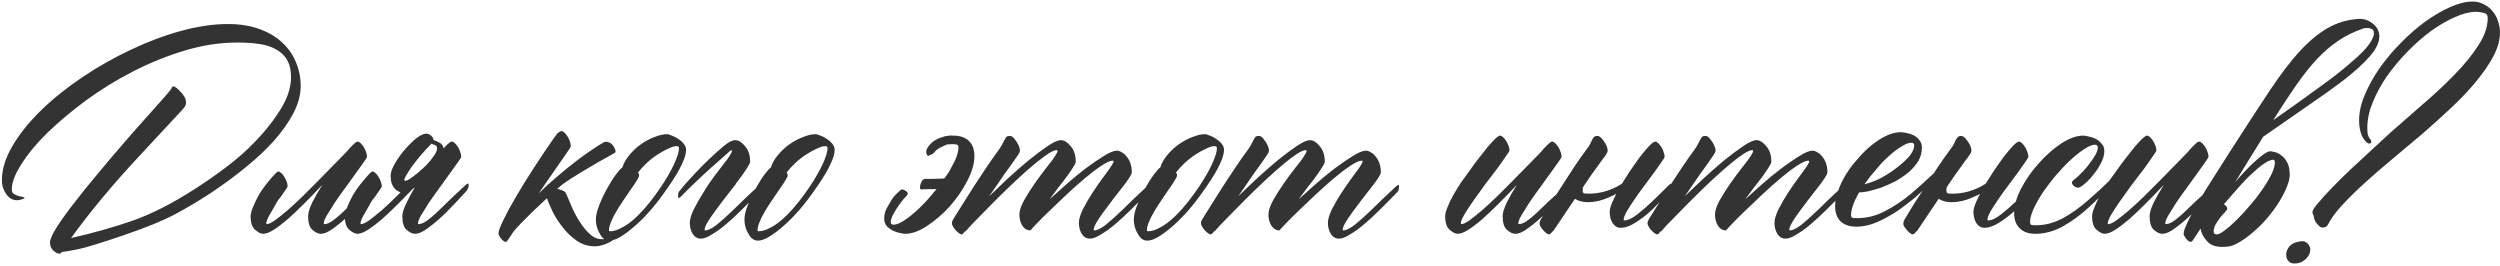 <?xml version="1.0" encoding="UTF-8"?> <svg xmlns="http://www.w3.org/2000/svg" width="772" height="82" viewBox="0 0 772 82" fill="none"><path d="M37.93 72.725C30.898 75.127 26.182 76.562 23.779 77.031C21.377 77.5 19.795 77.764 19.033 77.822C18.857 78.174 18.652 78.35 18.418 78.35C17.832 78.35 17.188 78.027 16.484 77.383C15.781 76.738 15.43 75.918 15.43 74.922C15.43 73.926 16.162 72.285 17.627 70C19.092 67.715 21.025 65.049 23.428 62.002C25.83 58.897 29.404 54.531 34.15 48.906C38.955 43.281 42.559 39.15 44.961 36.514C47.363 33.818 49.297 31.65 50.762 30.01C52.227 28.311 52.959 27.402 52.959 27.285C52.959 27.227 52.988 27.139 53.047 27.021C53.164 26.787 53.34 26.67 53.574 26.67C53.75 26.67 54.043 26.816 54.453 27.109C54.863 27.402 55.273 27.783 55.684 28.252C56.152 28.721 56.562 29.248 56.914 29.834C57.266 30.42 57.441 31.006 57.441 31.592C57.441 32.119 57.324 32.559 57.09 32.91C56.855 33.203 56.65 33.467 56.475 33.701C55.303 34.99 50.703 39.941 42.676 48.555C34.707 57.109 27.793 65.43 21.934 73.516C28.906 71.934 35.322 70.117 41.182 68.066C47.1 65.957 53.545 62.647 60.518 58.135C67.549 53.565 72.969 49.434 76.777 45.742C80.644 41.992 83.779 38.242 86.182 34.492C88.643 30.742 89.873 27.197 89.873 23.857C89.873 21.689 89.463 19.902 88.643 18.496C87.822 17.09 86.68 16.006 85.215 15.244C83.809 14.424 82.08 13.867 80.029 13.574C77.978 13.281 75.723 13.135 73.262 13.135C67.988 13.135 62.598 13.955 57.09 15.596C51.641 17.236 46.338 19.375 41.182 22.012C36.025 24.648 31.162 27.637 26.592 30.977C22.08 34.316 18.096 37.656 14.639 40.996C11.24 44.336 8.574 47.559 6.641 50.664C4.648 53.711 3.652 56.318 3.652 58.486C3.652 59.131 3.828 59.57 4.18 59.805C5 60.332 5.762 60.625 6.465 60.684C6.758 60.684 7.051 60.772 7.344 60.947C7.52 61.065 7.607 61.152 7.607 61.211L7.432 61.299C6.611 61.65 5.879 61.826 5.234 61.826C3.887 61.826 2.773 61.182 1.895 59.893C1.016 58.603 0.576 57.227 0.576 55.762C0.576 52.305 1.689 48.701 3.916 44.951C6.143 41.201 9.102 37.539 12.793 33.965C16.484 30.391 20.732 26.992 25.537 23.77C30.342 20.547 35.322 17.734 40.478 15.332C45.635 12.871 50.791 10.938 55.947 9.531C61.103 8.125 65.908 7.422 70.361 7.422C74.111 7.422 77.393 7.949 80.205 9.004C83.076 10.059 85.42 11.465 87.236 13.223C89.111 14.98 90.518 17.031 91.455 19.375C92.393 21.66 92.861 24.033 92.861 26.494C92.861 29.189 92.129 31.973 90.664 34.844C89.199 37.656 87.207 40.498 84.688 43.369C82.168 46.182 79.238 48.935 75.898 51.631C72.617 54.326 69.131 56.904 65.439 59.365C61.807 61.768 58.086 63.994 54.277 66.045C50.469 68.096 45.02 70.322 37.93 72.725ZM114.834 56.992C114.951 56.875 115.098 56.787 115.273 56.728C115.508 56.611 115.625 56.728 115.625 57.08C115.625 57.666 115.508 58.135 115.273 58.486C115.098 58.779 114.98 58.955 114.922 59.014C112.695 61.475 110.586 63.701 108.594 65.693C106.602 67.627 104.785 69.18 103.145 70.352C101.562 71.582 100.186 72.197 99.014 72.197C98.252 72.197 97.402 71.787 96.465 70.967C95.586 70.205 95.147 68.799 95.147 66.748C95.147 65.752 95.557 64.375 96.377 62.617C97.256 60.859 98.311 59.014 99.541 57.08C97.607 59.131 95.732 61.065 93.916 62.881C92.1 64.697 90.4 66.309 88.818 67.715C87.236 69.062 85.801 70.147 84.512 70.967C83.223 71.787 82.139 72.197 81.26 72.197C80.557 72.197 79.736 71.787 78.799 70.967C77.861 70.205 77.393 68.799 77.393 66.748C77.393 66.045 77.627 65.137 78.096 64.023C78.564 62.852 79.15 61.621 79.853 60.332C80.615 58.984 81.728 57.432 83.193 55.674C84.717 53.857 85.625 52.949 85.918 52.949C86.211 52.949 86.533 53.125 86.885 53.477C87.236 53.77 87.559 54.18 87.852 54.707C88.144 55.176 88.379 55.674 88.555 56.201C88.731 56.728 88.818 57.168 88.818 57.52C88.818 57.695 88.438 58.31 87.676 59.365C86.973 60.42 86.416 61.182 86.006 61.65C85.654 62.119 85.303 62.705 84.951 63.408C84.6 64.053 84.043 65.019 83.281 66.309C82.578 67.539 82.227 68.418 82.227 68.945C82.227 69.121 82.285 69.209 82.402 69.209C82.93 69.209 83.75 68.828 84.863 68.066C85.977 67.246 87.266 66.221 88.731 64.99C90.195 63.701 91.748 62.266 93.389 60.684C95.029 59.043 96.67 57.402 98.311 55.762C99.951 54.121 101.504 52.539 102.969 51.016C104.434 49.492 105.723 48.174 106.836 47.06C107.656 46.065 108.389 45.273 109.033 44.688C109.678 44.043 110.146 43.721 110.439 43.721C110.732 43.721 111.055 43.897 111.406 44.248C111.758 44.6 112.08 45.01 112.373 45.478C112.666 45.947 112.9 46.475 113.076 47.06C113.252 47.588 113.34 48.027 113.34 48.379C113.34 48.555 112.988 49.141 112.285 50.137C111.641 51.074 110.82 52.217 109.824 53.565C108.887 54.912 107.832 56.377 106.66 57.959C105.488 59.541 104.404 61.065 103.408 62.529C102.471 63.994 101.65 65.312 100.947 66.484C100.303 67.598 99.981 68.418 99.981 68.945C99.981 69.121 100.039 69.209 100.156 69.209C101.035 69.209 102.09 68.711 103.32 67.715C104.609 66.719 106.133 65.342 107.891 63.584C109.648 61.826 111.963 59.629 114.834 56.992ZM124.941 55.762C125.117 55.938 125.557 55.82 126.26 55.41C127.021 54.941 127.871 54.326 128.809 53.565C129.805 52.744 130.771 51.865 131.709 50.928C132.646 49.932 133.408 48.994 133.994 48.115C134.639 47.236 134.961 46.475 134.961 45.83C135.02 45.185 134.609 44.775 133.73 44.6C133.496 44.482 133.35 44.395 133.291 44.336L132.764 44.863C131.885 45.742 130.947 46.768 129.951 47.94C128.955 49.111 128.047 50.254 127.227 51.367C126.465 52.48 125.85 53.447 125.381 54.268C124.912 55.088 124.766 55.586 124.941 55.762ZM136.982 45.83C137.393 45.361 137.773 44.951 138.125 44.6C138.77 44.014 139.238 43.721 139.531 43.721C139.824 43.721 140.146 43.897 140.498 44.248C140.85 44.6 141.172 45.01 141.465 45.478C141.758 45.947 141.992 46.475 142.168 47.06C142.344 47.588 142.432 48.027 142.432 48.379C142.432 48.555 142.08 49.141 141.377 50.137C140.732 51.074 139.912 52.217 138.916 53.565C137.979 54.912 136.924 56.377 135.752 57.959C134.58 59.541 133.496 61.065 132.5 62.529C131.562 63.994 130.742 65.312 130.039 66.484C129.395 67.598 129.072 68.418 129.072 68.945C129.072 69.121 129.131 69.209 129.248 69.209C130.127 69.209 131.182 68.711 132.412 67.715C133.701 66.719 135.225 65.342 136.982 63.584C138.74 61.826 141.055 59.629 143.926 56.992C144.043 56.875 144.189 56.787 144.365 56.728C144.6 56.611 144.717 56.728 144.717 57.08C144.717 57.666 144.6 58.135 144.365 58.486C144.189 58.779 144.072 58.955 144.014 59.014C141.787 61.475 139.678 63.701 137.686 65.693C135.693 67.627 133.877 69.18 132.236 70.352C130.654 71.582 129.277 72.197 128.105 72.197C127.344 72.197 126.494 71.787 125.557 70.967C124.678 70.205 124.238 68.799 124.238 66.748C124.238 65.752 124.678 64.375 125.557 62.617C126.26 61.094 127.109 59.512 128.105 57.871C127.871 58.047 127.637 58.223 127.402 58.398C125.879 59.98 124.414 61.475 123.008 62.881C121.191 64.697 119.492 66.309 117.91 67.715C116.328 69.062 114.893 70.147 113.604 70.967C112.314 71.787 111.23 72.197 110.352 72.197C109.648 72.197 108.828 71.787 107.891 70.967C106.953 70.205 106.484 68.799 106.484 66.748C106.484 66.045 106.719 65.137 107.188 64.023C107.656 62.852 108.242 61.621 108.945 60.332C109.707 58.984 110.82 57.432 112.285 55.674C113.809 53.857 114.717 52.949 115.01 52.949C115.303 52.949 115.625 53.125 115.977 53.477C116.328 53.77 116.65 54.18 116.943 54.707C117.236 55.176 117.471 55.674 117.646 56.201C117.822 56.728 117.91 57.168 117.91 57.52C117.91 57.695 117.529 58.31 116.768 59.365C116.064 60.42 115.508 61.182 115.098 61.65C114.746 62.119 114.395 62.705 114.043 63.408C113.691 64.053 113.135 65.019 112.373 66.309C111.67 67.539 111.318 68.418 111.318 68.945C111.318 69.121 111.377 69.209 111.494 69.209C112.021 69.209 112.842 68.828 113.955 68.066C115.068 67.246 116.357 66.221 117.822 64.99C119.287 63.701 120.84 62.236 122.48 60.596C122.891 60.185 123.301 59.775 123.711 59.365H123.623C122.979 59.131 122.422 58.779 121.953 58.31C121.484 57.783 121.133 57.168 120.898 56.465C120.723 55.762 120.635 55.088 120.635 54.443C120.576 53.682 120.869 52.627 121.514 51.279C122.217 49.932 123.096 48.584 124.15 47.236C125.205 45.889 126.318 44.688 127.49 43.633C128.662 42.52 129.746 41.787 130.742 41.435C131.445 41.201 132.061 41.23 132.588 41.523C133.174 41.816 133.584 42.256 133.818 42.842V43.193C134.17 43.31 134.521 43.457 134.873 43.633C135.283 43.809 135.635 43.984 135.928 44.16C136.572 44.629 136.924 45.185 136.982 45.83ZM176.27 45.127C176.27 45.244 176.123 45.537 175.83 46.006C175.537 46.475 175.156 47.031 174.688 47.676L166.338 59.717C168.271 57.842 170.205 56.084 172.139 54.443C174.131 52.744 176.006 51.221 177.764 49.873C179.58 48.467 181.25 47.266 182.773 46.27C184.297 45.215 185.557 44.424 186.553 43.897C186.904 43.721 187.314 43.721 187.783 43.897C188.252 44.014 188.662 44.248 189.014 44.6C189.365 44.951 189.629 45.361 189.805 45.83C190.039 46.24 190.127 46.621 190.068 46.973C190.01 47.09 189.863 47.207 189.629 47.324C189.453 47.441 188.574 47.94 186.992 48.818C185.469 49.639 183.74 50.635 181.807 51.807C179.873 52.92 177.998 54.062 176.182 55.234C174.365 56.406 173.105 57.344 172.402 58.047C172.285 58.164 172.168 58.252 172.051 58.31C172.637 58.428 173.193 58.603 173.721 58.838C174.248 59.014 174.629 59.365 174.863 59.893C175.391 61.065 175.977 62.441 176.621 64.023C177.324 65.606 178.145 67.129 179.082 68.594C180.02 70.059 181.045 71.289 182.158 72.285C183.271 73.34 184.531 73.867 185.938 73.867C186.406 73.867 187.021 73.721 187.783 73.428C188.545 73.193 189.014 73.076 189.189 73.076C189.541 73.076 189.717 73.223 189.717 73.516C189.717 73.691 189.541 73.926 189.189 74.219C188.838 74.512 188.369 74.775 187.783 75.01C187.256 75.303 186.641 75.537 185.938 75.713C185.234 75.947 184.502 76.064 183.74 76.064C181.689 76.064 179.844 75.508 178.203 74.394C176.562 73.281 175.127 71.934 173.896 70.352C172.666 68.828 171.611 67.217 170.732 65.518C169.912 63.818 169.297 62.383 168.887 61.211C168.887 61.27 168.857 61.299 168.799 61.299C168.682 61.416 168.213 61.855 167.393 62.617C166.572 63.379 165.605 64.287 164.492 65.342C163.438 66.397 162.354 67.481 161.24 68.594C160.127 69.707 159.219 70.703 158.516 71.582C157.988 72.344 157.607 72.93 157.373 73.34C157.08 73.75 156.875 74.043 156.758 74.219C156.641 74.394 156.553 74.512 156.494 74.57C156.436 74.629 156.348 74.658 156.23 74.658C155.938 74.717 155.615 74.57 155.264 74.219C154.854 73.926 154.443 73.369 154.033 72.549C153.857 72.139 153.945 71.465 154.297 70.527C154.941 68.887 155.938 66.836 157.285 64.375C158.633 61.914 160.215 59.219 162.031 56.289C163.848 53.359 165.898 50.195 168.184 46.797C170.527 43.34 171.846 41.465 172.139 41.172C172.725 40.703 173.135 40.469 173.369 40.469C173.662 40.469 173.984 40.645 174.336 40.996C174.688 41.348 175.01 41.758 175.303 42.227C175.596 42.695 175.83 43.193 176.006 43.721C176.182 44.248 176.27 44.717 176.27 45.127ZM206.328 57.783C204.395 60.596 202.637 62.91 201.055 64.727C199.473 66.543 197.891 68.154 196.309 69.561C194.727 70.967 193.232 72.109 191.826 72.988C190.42 73.867 189.189 74.307 188.135 74.307C186.963 74.307 185.996 73.603 185.234 72.197C184.414 70.85 184.004 69.385 184.004 67.803C184.004 66.572 184.355 65.078 185.059 63.32C185.762 61.504 186.582 59.775 187.52 58.135C188.457 56.435 189.365 55 190.244 53.828C191.182 52.598 191.826 51.895 192.178 51.719C192.588 50.371 193.32 49.082 194.375 47.852C195.43 46.562 196.631 45.449 197.979 44.512C199.326 43.574 200.703 42.842 202.109 42.315C203.574 41.728 204.834 41.435 205.889 41.435C206.299 41.435 206.826 41.582 207.471 41.875C208.174 42.109 208.848 42.461 209.492 42.93C210.137 43.34 210.693 43.838 211.162 44.424C211.631 45.01 211.865 45.625 211.865 46.27C211.865 47.441 211.426 48.935 210.547 50.752C209.727 52.568 208.32 54.912 206.328 57.783ZM204.307 57.432C205.889 55.029 207.178 52.773 208.174 50.664C209.17 48.496 209.668 46.855 209.668 45.742C209.668 45.332 209.434 45.127 208.965 45.127C208.262 45.127 207.383 45.391 206.328 45.918C205.273 46.387 204.16 47.002 202.988 47.764C201.816 48.525 200.703 49.404 199.648 50.4C198.594 51.397 197.715 52.363 197.012 53.301C197.246 53.535 197.363 53.828 197.363 54.18C197.363 54.531 196.895 55.41 195.957 56.816L194.551 58.838C193.848 59.834 193.115 60.918 192.354 62.09C191.592 63.203 190.889 64.316 190.244 65.43C189.6 66.484 189.072 67.539 188.662 68.594C188.252 69.59 188.047 70.439 188.047 71.143C188.047 71.318 188.164 71.406 188.398 71.406C189.453 71.406 190.566 71.084 191.738 70.439C192.969 69.853 194.199 69.033 195.43 67.978C196.66 66.924 197.861 65.723 199.033 64.375C200.264 62.969 201.406 61.533 202.461 60.068L204.307 57.432ZM227.07 43.281C228.066 43.281 229.062 43.897 230.059 45.127C231.113 46.299 231.641 47.91 231.641 49.961C231.641 50.254 231.377 50.81 230.85 51.631C230.381 52.393 229.766 53.301 229.004 54.355C228.418 55.117 227.803 55.938 227.158 56.816H227.246C226.953 57.227 226.631 57.637 226.279 58.047C225.4 59.16 224.463 60.361 223.467 61.65C222.471 62.94 221.533 64.199 220.654 65.43C219.775 66.602 219.043 67.686 218.457 68.682C217.871 69.678 217.578 70.439 217.578 70.967C217.578 71.084 217.637 71.143 217.754 71.143C218.633 71.143 219.834 70.557 221.357 69.385C222.881 68.154 224.668 66.543 226.719 64.551C228.77 62.5 231.26 60.127 234.189 57.432C234.307 57.315 234.453 57.227 234.629 57.168C234.863 57.051 234.98 57.168 234.98 57.52C234.98 58.105 234.893 58.574 234.717 58.926C234.541 59.219 234.395 59.395 234.277 59.453C233.398 60.332 232.754 61.006 232.344 61.475C231.934 61.885 230.879 62.94 229.18 64.639C227.539 66.279 225.928 67.773 224.346 69.121C222.764 70.469 221.27 71.553 219.863 72.373C218.516 73.252 217.373 73.691 216.436 73.691C215.381 73.691 214.531 73.193 213.887 72.197C213.301 71.201 213.008 70.088 213.008 68.857C213.008 67.744 213.418 66.338 214.238 64.639C215.117 62.94 215.996 61.387 216.875 59.98C217.754 58.516 218.457 57.402 218.984 56.641C220.215 54.883 221.387 53.301 222.5 51.895C223.613 50.488 224.316 49.58 224.609 49.17C225.02 48.584 225.342 48.086 225.576 47.676C225.869 47.207 226.016 46.855 226.016 46.621C226.016 46.445 225.928 46.357 225.752 46.357C225.518 46.533 223.555 48.262 219.863 51.543C216.23 54.824 213.008 57.9 210.195 60.772C210.078 60.889 209.902 61.006 209.668 61.123C209.492 61.182 209.404 61.035 209.404 60.684C209.346 60.098 209.404 59.658 209.58 59.365C209.756 59.014 209.902 58.809 210.02 58.75C210.84 57.812 211.426 57.109 211.777 56.641C212.188 56.172 213.184 55.088 214.766 53.389C216.406 51.631 217.988 50.049 219.512 48.643C220.684 47.529 222.002 46.357 223.467 45.127C224.932 43.897 226.133 43.281 227.07 43.281ZM252.207 57.783C250.273 60.596 248.516 62.91 246.934 64.727C245.352 66.543 243.77 68.154 242.188 69.561C240.605 70.967 239.111 72.109 237.705 72.988C236.299 73.867 235.068 74.307 234.014 74.307C232.842 74.307 231.875 73.603 231.113 72.197C230.293 70.85 229.883 69.385 229.883 67.803C229.883 66.572 230.234 65.078 230.938 63.32C231.641 61.504 232.461 59.775 233.398 58.135C234.336 56.435 235.244 55 236.123 53.828C237.061 52.598 237.705 51.895 238.057 51.719C238.467 50.371 239.199 49.082 240.254 47.852C241.309 46.562 242.51 45.449 243.857 44.512C245.205 43.574 246.582 42.842 247.988 42.315C249.453 41.728 250.713 41.435 251.768 41.435C252.178 41.435 252.705 41.582 253.35 41.875C254.053 42.109 254.727 42.461 255.371 42.93C256.016 43.34 256.572 43.838 257.041 44.424C257.51 45.01 257.744 45.625 257.744 46.27C257.744 47.441 257.305 48.935 256.426 50.752C255.605 52.568 254.199 54.912 252.207 57.783ZM250.186 57.432C251.768 55.029 253.057 52.773 254.053 50.664C255.049 48.496 255.547 46.855 255.547 45.742C255.547 45.332 255.312 45.127 254.844 45.127C254.141 45.127 253.262 45.391 252.207 45.918C251.152 46.387 250.039 47.002 248.867 47.764C247.695 48.525 246.582 49.404 245.527 50.4C244.473 51.397 243.594 52.363 242.891 53.301C243.125 53.535 243.242 53.828 243.242 54.18C243.242 54.531 242.773 55.41 241.836 56.816L240.43 58.838C239.727 59.834 238.994 60.918 238.232 62.09C237.471 63.203 236.768 64.316 236.123 65.43C235.479 66.484 234.951 67.539 234.541 68.594C234.131 69.59 233.926 70.439 233.926 71.143C233.926 71.318 234.043 71.406 234.277 71.406C235.332 71.406 236.445 71.084 237.617 70.439C238.848 69.853 240.078 69.033 241.309 67.978C242.539 66.924 243.74 65.723 244.912 64.375C246.143 62.969 247.285 61.533 248.34 60.068L250.186 57.432ZM273.301 65.518C273.418 65.225 273.594 64.814 273.828 64.287C274.121 63.76 274.473 63.145 274.883 62.441C275.469 61.387 276.143 60.508 276.904 59.805C277.666 59.043 278.164 58.603 278.398 58.486C278.809 58.486 279.219 58.633 279.629 58.926C280.039 59.16 280.273 59.424 280.332 59.717C280.332 59.893 280.244 60.098 280.068 60.332C279.248 61.152 278.486 62.06 277.783 63.057C277.08 64.053 276.436 65.078 275.85 66.133C275.322 67.188 275.059 67.978 275.059 68.506C275.059 69.092 275.352 69.385 275.938 69.385C276.758 69.385 277.812 68.975 279.102 68.154C280.449 67.275 281.855 66.162 283.32 64.814C284.844 63.408 286.338 61.826 287.803 60.068C288.271 59.482 288.74 58.926 289.209 58.398H286.924C285.986 58.457 285.166 58.486 284.463 58.486C284.17 58.486 284.053 58.164 284.111 57.52C284.229 56.816 284.492 56.172 284.902 55.586C284.961 55.527 285.049 55.469 285.166 55.41C285.342 55.293 285.576 55.234 285.869 55.234C286.396 55.234 287.129 55.234 288.066 55.234C289.004 55.176 289.941 55.147 290.879 55.147C291.172 55.147 291.436 55.117 291.67 55.059L293.076 53.037C293.721 51.865 294.307 50.752 294.834 49.697C295.596 48.057 295.977 46.65 295.977 45.478C295.977 45.127 295.889 44.893 295.713 44.775C295.537 44.6 295.01 44.512 294.131 44.512C293.604 44.512 293.047 44.541 292.461 44.6C291.875 44.834 291.23 45.127 290.527 45.478C289.59 45.947 288.916 46.475 288.506 47.06C288.271 47.353 288.008 47.559 287.715 47.676C287.422 47.734 287.158 47.852 286.924 48.027L286.748 48.115C286.396 48.174 286.162 47.881 286.045 47.236C285.869 46.475 286.309 45.537 287.363 44.424C288.359 43.369 289.707 42.637 291.406 42.227V42.139C291.816 42.08 292.197 42.022 292.549 41.963C293.135 41.846 293.75 41.816 294.395 41.875C296.445 41.875 298.057 42.432 299.229 43.545C300.342 44.658 300.898 46.211 300.898 48.203C300.898 50.488 300.166 53.037 298.701 55.85C297.295 58.603 295.508 61.211 293.34 63.672C291.172 66.074 288.828 68.096 286.309 69.736C283.848 71.377 281.592 72.197 279.541 72.197C279.189 72.197 278.633 72.109 277.871 71.934C277.168 71.816 276.465 71.582 275.762 71.231C275.059 70.879 274.414 70.41 273.828 69.824C273.301 69.18 273.037 68.389 273.037 67.451C273.037 66.865 273.125 66.25 273.301 65.606V65.518ZM354.336 57.432C354.453 57.315 354.6 57.227 354.775 57.168C355.01 57.051 355.127 57.168 355.127 57.52C355.127 58.105 355.039 58.574 354.863 58.926C354.688 59.219 354.541 59.395 354.424 59.453C353.545 60.332 352.9 61.006 352.49 61.475C352.08 61.885 351.025 62.94 349.326 64.639C347.686 66.279 346.074 67.773 344.492 69.121C342.91 70.469 341.416 71.553 340.01 72.373C338.662 73.252 337.52 73.691 336.582 73.691C335.527 73.691 334.678 73.193 334.033 72.197C333.447 71.201 333.154 70.088 333.154 68.857C333.154 67.744 333.564 66.338 334.385 64.639C335.264 62.94 336.23 61.27 337.285 59.629C338.398 57.93 339.453 56.406 340.449 55.059C341.445 53.711 342.09 52.832 342.383 52.422C342.852 51.777 343.203 51.25 343.438 50.84C343.73 50.43 343.877 50.107 343.877 49.873C343.877 49.697 343.789 49.609 343.613 49.609C342.852 49.609 341.68 50.137 340.098 51.191C338.574 52.188 336.875 53.477 335 55.059C333.184 56.582 331.279 58.281 329.287 60.156C327.354 61.973 325.566 63.672 323.926 65.254C322.285 66.836 320.938 68.184 319.883 69.297C318.828 70.41 318.271 71.025 318.213 71.143L318.301 70.791C318.242 70.908 318.213 71.025 318.213 71.143C317.158 71.143 316.309 70.644 315.664 69.648C315.078 68.652 314.785 67.51 314.785 66.221C314.785 65.107 315.254 63.672 316.191 61.914C317.188 60.156 318.301 58.398 319.531 56.641C320.762 54.883 321.934 53.301 323.047 51.895C324.16 50.488 324.863 49.58 325.156 49.17C325.566 48.584 325.889 48.086 326.123 47.676C326.416 47.207 326.562 46.855 326.562 46.621C326.562 46.445 326.475 46.357 326.299 46.357C325.537 46.357 324.307 46.973 322.607 48.203C320.908 49.434 319.033 50.957 316.982 52.773C314.932 54.59 312.793 56.582 310.566 58.75C308.34 60.918 306.318 62.94 304.502 64.814C302.686 66.631 301.162 68.184 299.932 69.473C298.76 70.762 298.145 71.465 298.086 71.582L298.174 71.231C297.588 71.992 297.207 72.373 297.031 72.373C296.738 72.432 296.299 72.197 295.713 71.67C295.068 71.143 294.541 70.469 294.131 69.648C294.014 69.414 293.955 69.15 293.955 68.857C293.955 68.506 294.102 68.096 294.395 67.627C295.156 66.455 296.094 64.961 297.207 63.145C298.32 61.328 299.521 59.424 300.811 57.432C302.1 55.44 303.418 53.447 304.766 51.455C306.113 49.463 307.373 47.676 308.545 46.094C309.014 45.449 309.365 44.863 309.6 44.336C309.893 43.809 310.127 43.369 310.303 43.018C310.479 42.666 310.654 42.402 310.83 42.227C311.064 42.051 311.416 41.963 311.885 41.963C312.412 41.963 312.969 42.402 313.555 43.281C314.199 44.102 314.639 44.951 314.873 45.83C314.99 46.357 314.961 46.797 314.785 47.148C314.609 47.5 314.287 47.998 313.818 48.643C313.408 49.228 312.881 49.99 312.236 50.928C311.592 51.807 310.889 52.773 310.127 53.828C309.424 54.883 308.662 55.996 307.842 57.168C307.021 58.34 306.23 59.482 305.469 60.596C307.109 59.014 308.984 57.227 311.094 55.234C313.262 53.242 315.4 51.367 317.51 49.609C319.678 47.852 321.67 46.357 323.486 45.127C325.303 43.897 326.68 43.281 327.617 43.281C328.613 43.281 329.609 43.897 330.605 45.127C331.66 46.299 332.188 47.91 332.188 49.961C332.188 50.254 331.924 50.81 331.396 51.631C330.928 52.393 330.312 53.301 329.551 54.355C328.789 55.41 327.91 56.553 326.914 57.783C325.977 59.014 325.039 60.273 324.102 61.562C325.508 60.273 327.207 58.75 329.199 56.992C331.191 55.234 333.184 53.594 335.176 52.07C337.227 50.547 339.102 49.258 340.801 48.203C342.559 47.09 343.936 46.533 344.932 46.533C345.4 46.533 345.898 46.709 346.426 47.06C347.012 47.353 347.51 47.793 347.92 48.379C348.389 48.906 348.77 49.58 349.062 50.4C349.355 51.221 349.502 52.158 349.502 53.213C349.502 53.565 349.209 54.18 348.623 55.059C348.037 55.938 347.305 56.934 346.426 58.047C345.547 59.16 344.609 60.361 343.613 61.65C342.617 62.94 341.68 64.199 340.801 65.43C339.922 66.602 339.189 67.686 338.604 68.682C338.018 69.678 337.725 70.439 337.725 70.967C337.725 71.084 337.783 71.143 337.9 71.143C338.779 71.143 339.98 70.557 341.504 69.385C343.027 68.154 344.814 66.543 346.865 64.551C348.916 62.5 351.406 60.127 354.336 57.432ZM372.441 57.783C370.508 60.596 368.75 62.91 367.168 64.727C365.586 66.543 364.004 68.154 362.422 69.561C360.84 70.967 359.346 72.109 357.939 72.988C356.533 73.867 355.303 74.307 354.248 74.307C353.076 74.307 352.109 73.603 351.348 72.197C350.527 70.85 350.117 69.385 350.117 67.803C350.117 66.572 350.469 65.078 351.172 63.32C351.875 61.504 352.695 59.775 353.633 58.135C354.57 56.435 355.479 55 356.357 53.828C357.295 52.598 357.939 51.895 358.291 51.719C358.701 50.371 359.434 49.082 360.488 47.852C361.543 46.562 362.744 45.449 364.092 44.512C365.439 43.574 366.816 42.842 368.223 42.315C369.688 41.728 370.947 41.435 372.002 41.435C372.412 41.435 372.939 41.582 373.584 41.875C374.287 42.109 374.961 42.461 375.605 42.93C376.25 43.34 376.807 43.838 377.275 44.424C377.744 45.01 377.979 45.625 377.979 46.27C377.979 47.441 377.539 48.935 376.66 50.752C375.84 52.568 374.434 54.912 372.441 57.783ZM370.42 57.432C372.002 55.029 373.291 52.773 374.287 50.664C375.283 48.496 375.781 46.855 375.781 45.742C375.781 45.332 375.547 45.127 375.078 45.127C374.375 45.127 373.496 45.391 372.441 45.918C371.387 46.387 370.273 47.002 369.102 47.764C367.93 48.525 366.816 49.404 365.762 50.4C364.707 51.397 363.828 52.363 363.125 53.301C363.359 53.535 363.477 53.828 363.477 54.18C363.477 54.531 363.008 55.41 362.07 56.816L360.664 58.838C359.961 59.834 359.229 60.918 358.467 62.09C357.705 63.203 357.002 64.316 356.357 65.43C355.713 66.484 355.186 67.539 354.775 68.594C354.365 69.59 354.16 70.439 354.16 71.143C354.16 71.318 354.277 71.406 354.512 71.406C355.566 71.406 356.68 71.084 357.852 70.439C359.082 69.853 360.312 69.033 361.543 67.978C362.773 66.924 363.975 65.723 365.146 64.375C366.377 62.969 367.52 61.533 368.574 60.068L370.42 57.432ZM431.24 57.432C431.357 57.315 431.504 57.227 431.68 57.168C431.914 57.051 432.031 57.168 432.031 57.52C432.031 58.105 431.943 58.574 431.768 58.926C431.592 59.219 431.445 59.395 431.328 59.453C430.449 60.332 429.805 61.006 429.395 61.475C428.984 61.885 427.93 62.94 426.23 64.639C424.59 66.279 422.979 67.773 421.396 69.121C419.814 70.469 418.32 71.553 416.914 72.373C415.566 73.252 414.424 73.691 413.486 73.691C412.432 73.691 411.582 73.193 410.938 72.197C410.352 71.201 410.059 70.088 410.059 68.857C410.059 67.744 410.469 66.338 411.289 64.639C412.168 62.94 413.135 61.27 414.189 59.629C415.303 57.93 416.357 56.406 417.354 55.059C418.35 53.711 418.994 52.832 419.287 52.422C419.756 51.777 420.107 51.25 420.342 50.84C420.635 50.43 420.781 50.107 420.781 49.873C420.781 49.697 420.693 49.609 420.518 49.609C419.756 49.609 418.584 50.137 417.002 51.191C415.479 52.188 413.779 53.477 411.904 55.059C410.088 56.582 408.184 58.281 406.191 60.156C404.258 61.973 402.471 63.672 400.83 65.254C399.189 66.836 397.842 68.184 396.787 69.297C395.732 70.41 395.176 71.025 395.117 71.143L395.205 70.791C395.146 70.908 395.117 71.025 395.117 71.143C394.062 71.143 393.213 70.644 392.568 69.648C391.982 68.652 391.689 67.51 391.689 66.221C391.689 65.107 392.158 63.672 393.096 61.914C394.092 60.156 395.205 58.398 396.436 56.641C397.666 54.883 398.838 53.301 399.951 51.895C401.064 50.488 401.768 49.58 402.061 49.17C402.471 48.584 402.793 48.086 403.027 47.676C403.32 47.207 403.467 46.855 403.467 46.621C403.467 46.445 403.379 46.357 403.203 46.357C402.441 46.357 401.211 46.973 399.512 48.203C397.812 49.434 395.938 50.957 393.887 52.773C391.836 54.59 389.697 56.582 387.471 58.75C385.244 60.918 383.223 62.94 381.406 64.814C379.59 66.631 378.066 68.184 376.836 69.473C375.664 70.762 375.049 71.465 374.99 71.582L375.078 71.231C374.492 71.992 374.111 72.373 373.936 72.373C373.643 72.432 373.203 72.197 372.617 71.67C371.973 71.143 371.445 70.469 371.035 69.648C370.918 69.414 370.859 69.15 370.859 68.857C370.859 68.506 371.006 68.096 371.299 67.627C372.061 66.455 372.998 64.961 374.111 63.145C375.225 61.328 376.426 59.424 377.715 57.432C379.004 55.44 380.322 53.447 381.67 51.455C383.018 49.463 384.277 47.676 385.449 46.094C385.918 45.449 386.27 44.863 386.504 44.336C386.797 43.809 387.031 43.369 387.207 43.018C387.383 42.666 387.559 42.402 387.734 42.227C387.969 42.051 388.32 41.963 388.789 41.963C389.316 41.963 389.873 42.402 390.459 43.281C391.104 44.102 391.543 44.951 391.777 45.83C391.895 46.357 391.865 46.797 391.689 47.148C391.514 47.5 391.191 47.998 390.723 48.643C390.312 49.228 389.785 49.99 389.141 50.928C388.496 51.807 387.793 52.773 387.031 53.828C386.328 54.883 385.566 55.996 384.746 57.168C383.926 58.34 383.135 59.482 382.373 60.596C384.014 59.014 385.889 57.227 387.998 55.234C390.166 53.242 392.305 51.367 394.414 49.609C396.582 47.852 398.574 46.357 400.391 45.127C402.207 43.897 403.584 43.281 404.521 43.281C405.518 43.281 406.514 43.897 407.51 45.127C408.564 46.299 409.092 47.91 409.092 49.961C409.092 50.254 408.828 50.81 408.301 51.631C407.832 52.393 407.217 53.301 406.455 54.355C405.693 55.41 404.814 56.553 403.818 57.783C402.881 59.014 401.943 60.273 401.006 61.562C402.412 60.273 404.111 58.75 406.104 56.992C408.096 55.234 410.088 53.594 412.08 52.07C414.131 50.547 416.006 49.258 417.705 48.203C419.463 47.09 420.84 46.533 421.836 46.533C422.305 46.533 422.803 46.709 423.33 47.06C423.916 47.353 424.414 47.793 424.824 48.379C425.293 48.906 425.674 49.58 425.967 50.4C426.26 51.221 426.406 52.158 426.406 53.213C426.406 53.565 426.113 54.18 425.527 55.059C424.941 55.938 424.209 56.934 423.33 58.047C422.451 59.16 421.514 60.361 420.518 61.65C419.521 62.94 418.584 64.199 417.705 65.43C416.826 66.602 416.094 67.686 415.508 68.682C414.922 69.678 414.629 70.439 414.629 70.967C414.629 71.084 414.688 71.143 414.805 71.143C415.684 71.143 416.885 70.557 418.408 69.385C419.932 68.154 421.719 66.543 423.77 64.551C425.82 62.5 428.311 60.127 431.24 57.432ZM483.975 57.256C484.092 57.139 484.238 57.051 484.414 56.992C484.648 56.875 484.766 56.992 484.766 57.344C484.766 57.93 484.648 58.398 484.414 58.75C484.238 59.043 484.121 59.219 484.062 59.277C481.66 61.562 479.463 63.701 477.471 65.693C475.479 67.627 473.662 69.18 472.021 70.352C470.439 71.582 469.062 72.197 467.891 72.197C467.129 72.197 466.279 71.787 465.342 70.967C464.463 70.205 464.023 68.799 464.023 66.748C464.023 65.752 464.434 64.375 465.254 62.617C466.133 60.859 467.188 59.014 468.418 57.08C466.484 59.131 464.609 61.065 462.793 62.881C460.977 64.697 459.277 66.309 457.695 67.715C456.113 69.062 454.678 70.147 453.389 70.967C452.1 71.787 451.016 72.197 450.137 72.197C449.434 72.197 448.613 71.787 447.676 70.967C446.738 70.205 446.27 68.799 446.27 66.748C446.27 66.045 446.504 65.137 446.973 64.023C447.441 62.852 448.027 61.621 448.73 60.332C449.492 58.984 450.342 57.607 451.279 56.201C452.275 54.795 453.271 53.418 454.268 52.07C455.029 50.957 455.879 49.815 456.816 48.643C457.754 47.412 458.633 46.299 459.453 45.303C460.332 44.307 461.094 43.486 461.738 42.842C462.441 42.197 462.939 41.875 463.232 41.875C463.525 41.875 463.848 42.051 464.199 42.402C464.551 42.695 464.873 43.105 465.166 43.633C465.459 44.102 465.693 44.6 465.869 45.127C466.045 45.654 466.133 46.094 466.133 46.445C466.133 46.621 465.752 47.236 464.99 48.291C464.287 49.346 463.379 50.635 462.266 52.158C461.152 53.623 459.922 55.234 458.574 56.992C457.285 58.75 456.084 60.42 454.971 62.002C453.857 63.584 452.92 65.019 452.158 66.309C451.455 67.539 451.104 68.418 451.104 68.945C451.104 69.121 451.162 69.209 451.279 69.209C451.807 69.209 452.627 68.828 453.74 68.066C454.854 67.246 456.143 66.221 457.607 64.99C459.072 63.701 460.625 62.266 462.266 60.684C463.906 59.043 465.547 57.402 467.188 55.762C468.828 54.121 470.381 52.539 471.846 51.016C473.311 49.492 474.6 48.174 475.713 47.06C476.533 46.065 477.266 45.273 477.91 44.688C478.555 44.043 479.023 43.721 479.316 43.721C479.609 43.721 479.932 43.897 480.283 44.248C480.635 44.6 480.957 45.01 481.25 45.478C481.543 45.947 481.777 46.475 481.953 47.06C482.129 47.588 482.217 48.027 482.217 48.379C482.217 48.555 481.865 49.141 481.162 50.137C480.518 51.074 479.697 52.217 478.701 53.565C477.764 54.912 476.709 56.377 475.537 57.959C474.365 59.541 473.281 61.065 472.285 62.529C471.348 63.994 470.527 65.312 469.824 66.484C469.18 67.598 468.857 68.418 468.857 68.945C468.857 69.121 468.916 69.209 469.033 69.209C469.912 69.209 470.967 68.711 472.197 67.715C473.486 66.719 475.01 65.342 476.768 63.584C478.525 61.826 480.928 59.717 483.975 57.256ZM500.85 56.728C501.611 55.498 502.432 54.209 503.311 52.861C504.424 51.221 505.479 49.727 506.475 48.379C507.529 47.031 508.467 45.918 509.287 45.039C510.166 44.16 510.781 43.721 511.133 43.721C511.426 43.721 511.748 43.897 512.1 44.248C512.451 44.6 512.773 45.01 513.066 45.478C513.359 45.947 513.594 46.475 513.77 47.06C513.945 47.588 514.033 48.027 514.033 48.379C514.033 48.613 513.711 49.17 513.066 50.049C512.48 50.928 511.719 52.012 510.781 53.301C509.844 54.531 508.818 55.908 507.705 57.432C506.592 58.897 505.566 60.332 504.629 61.738C503.691 63.086 502.9 64.316 502.256 65.43C501.67 66.543 501.377 67.363 501.377 67.891C501.377 68.008 501.465 68.066 501.641 68.066C502.695 68.066 504.043 67.422 505.684 66.133C507.383 64.785 508.994 63.379 510.518 61.914C512.041 60.391 513.682 58.779 515.439 57.08C515.557 56.963 515.703 56.875 515.879 56.816C516.113 56.699 516.23 56.816 516.23 57.168C516.23 57.754 516.113 58.223 515.879 58.574C515.703 58.867 515.586 59.043 515.527 59.102C514.648 60.039 513.506 61.27 512.1 62.793C510.752 64.258 509.375 65.547 507.969 66.66C506.562 67.773 505.215 68.682 503.926 69.385C502.637 70.029 501.494 70.352 500.498 70.352C499.443 70.352 498.594 69.853 497.949 68.857C497.363 67.861 497.07 66.719 497.07 65.43C497.07 64.668 497.363 63.613 497.949 62.266C498.301 61.504 498.682 60.713 499.092 59.893C498.271 60.303 497.451 60.684 496.631 61.035C494.463 61.973 492.383 62.441 490.391 62.441C488.75 62.441 487.402 62.09 486.348 61.387C485.586 62.5 484.736 63.76 483.799 65.166C480.986 69.326 479.551 71.465 479.492 71.582L479.668 71.231C479.023 71.992 478.613 72.373 478.438 72.373C478.145 72.432 477.705 72.197 477.119 71.67C476.533 71.143 476.006 70.469 475.537 69.648C475.303 69.062 475.42 68.389 475.889 67.627C476.592 66.455 477.5 64.961 478.613 63.145C479.785 61.328 481.016 59.424 482.305 57.432C483.594 55.44 484.883 53.447 486.172 51.455C487.52 49.463 488.779 47.676 489.951 46.094C490.479 45.449 490.859 44.863 491.094 44.336C491.328 43.809 491.533 43.369 491.709 43.018C491.943 42.666 492.148 42.402 492.324 42.227C492.559 42.051 492.881 41.963 493.291 41.963C493.818 41.963 494.404 42.402 495.049 43.281C495.693 44.102 496.133 44.951 496.367 45.83C496.484 46.357 496.455 46.797 496.279 47.148C496.104 47.5 495.781 47.998 495.312 48.643C494.844 49.228 494.287 49.99 493.643 50.928C492.998 51.807 492.295 52.773 491.533 53.828C490.83 54.883 490.068 55.996 489.248 57.168C489.131 57.344 488.984 57.578 488.809 57.871C488.75 58.164 488.721 58.486 488.721 58.838C488.721 59.19 488.809 59.453 488.984 59.629C489.16 59.746 489.688 59.805 490.566 59.805C493.613 59.805 496.543 59.072 499.355 57.607C499.883 57.315 500.381 57.022 500.85 56.728ZM569.141 57.432C569.258 57.315 569.404 57.227 569.58 57.168C569.814 57.051 569.932 57.168 569.932 57.52C569.932 58.105 569.844 58.574 569.668 58.926C569.492 59.219 569.346 59.395 569.229 59.453C568.35 60.332 567.705 61.006 567.295 61.475C566.885 61.885 565.83 62.94 564.131 64.639C562.49 66.279 560.879 67.773 559.297 69.121C557.715 70.469 556.221 71.553 554.814 72.373C553.467 73.252 552.324 73.691 551.387 73.691C550.332 73.691 549.482 73.193 548.838 72.197C548.252 71.201 547.959 70.088 547.959 68.857C547.959 67.744 548.369 66.338 549.189 64.639C550.068 62.94 551.035 61.27 552.09 59.629C553.203 57.93 554.258 56.406 555.254 55.059C556.25 53.711 556.895 52.832 557.188 52.422C557.656 51.777 558.008 51.25 558.242 50.84C558.535 50.43 558.682 50.107 558.682 49.873C558.682 49.697 558.594 49.609 558.418 49.609C557.656 49.609 556.484 50.137 554.902 51.191C553.379 52.188 551.68 53.477 549.805 55.059C547.988 56.582 546.084 58.281 544.092 60.156C542.158 61.973 540.371 63.672 538.73 65.254C537.09 66.836 535.742 68.184 534.688 69.297C533.633 70.41 533.076 71.025 533.018 71.143L533.105 70.791C533.047 70.908 533.018 71.025 533.018 71.143C531.963 71.143 531.113 70.644 530.469 69.648C529.883 68.652 529.59 67.51 529.59 66.221C529.59 65.107 530.059 63.672 530.996 61.914C531.992 60.156 533.105 58.398 534.336 56.641C535.566 54.883 536.738 53.301 537.852 51.895C538.965 50.488 539.668 49.58 539.961 49.17C540.371 48.584 540.693 48.086 540.928 47.676C541.221 47.207 541.367 46.855 541.367 46.621C541.367 46.445 541.279 46.357 541.104 46.357C540.342 46.357 539.111 46.973 537.412 48.203C535.713 49.434 533.838 50.957 531.787 52.773C529.736 54.59 527.598 56.582 525.371 58.75C523.145 60.918 521.123 62.94 519.307 64.814C517.49 66.631 515.967 68.184 514.736 69.473C513.564 70.762 512.949 71.465 512.891 71.582L512.979 71.231C512.393 71.992 512.012 72.373 511.836 72.373C511.543 72.432 511.104 72.197 510.518 71.67C509.873 71.143 509.346 70.469 508.936 69.648C508.818 69.414 508.76 69.15 508.76 68.857C508.76 68.506 508.906 68.096 509.199 67.627C509.961 66.455 510.898 64.961 512.012 63.145C513.125 61.328 514.326 59.424 515.615 57.432C516.904 55.44 518.223 53.447 519.57 51.455C520.918 49.463 522.178 47.676 523.35 46.094C523.818 45.449 524.17 44.863 524.404 44.336C524.697 43.809 524.932 43.369 525.107 43.018C525.283 42.666 525.459 42.402 525.635 42.227C525.869 42.051 526.221 41.963 526.689 41.963C527.217 41.963 527.773 42.402 528.359 43.281C529.004 44.102 529.443 44.951 529.678 45.83C529.795 46.357 529.766 46.797 529.59 47.148C529.414 47.5 529.092 47.998 528.623 48.643C528.213 49.228 527.686 49.99 527.041 50.928C526.396 51.807 525.693 52.773 524.932 53.828C524.229 54.883 523.467 55.996 522.646 57.168C521.826 58.34 521.035 59.482 520.273 60.596C521.914 59.014 523.789 57.227 525.898 55.234C528.066 53.242 530.205 51.367 532.314 49.609C534.482 47.852 536.475 46.357 538.291 45.127C540.107 43.897 541.484 43.281 542.422 43.281C543.418 43.281 544.414 43.897 545.41 45.127C546.465 46.299 546.992 47.91 546.992 49.961C546.992 50.254 546.729 50.81 546.201 51.631C545.732 52.393 545.117 53.301 544.355 54.355C543.594 55.41 542.715 56.553 541.719 57.783C540.781 59.014 539.844 60.273 538.906 61.562C540.312 60.273 542.012 58.75 544.004 56.992C545.996 55.234 547.988 53.594 549.98 52.07C552.031 50.547 553.906 49.258 555.605 48.203C557.363 47.09 558.74 46.533 559.736 46.533C560.205 46.533 560.703 46.709 561.23 47.06C561.816 47.353 562.314 47.793 562.725 48.379C563.193 48.906 563.574 49.58 563.867 50.4C564.16 51.221 564.307 52.158 564.307 53.213C564.307 53.565 564.014 54.18 563.428 55.059C562.842 55.938 562.109 56.934 561.23 58.047C560.352 59.16 559.414 60.361 558.418 61.65C557.422 62.94 556.484 64.199 555.605 65.43C554.727 66.602 553.994 67.686 553.408 68.682C552.822 69.678 552.529 70.439 552.529 70.967C552.529 71.084 552.588 71.143 552.705 71.143C553.584 71.143 554.785 70.557 556.309 69.385C557.832 68.154 559.619 66.543 561.67 64.551C563.721 62.5 566.211 60.127 569.141 57.432ZM597.002 53.652C597.061 53.535 597.207 53.447 597.441 53.389C597.676 53.272 597.793 53.389 597.793 53.74C597.793 54.326 597.676 54.795 597.441 55.147C597.266 55.44 597.148 55.615 597.09 55.674C596.621 56.143 596.064 56.67 595.42 57.256C594.834 57.842 593.604 58.984 591.729 60.684C589.795 62.324 587.803 63.848 585.752 65.254C583.701 66.602 581.592 67.744 579.424 68.682C577.314 69.561 575.264 70 573.271 70C571.162 70 569.521 69.443 568.35 68.33C567.236 67.217 566.68 65.664 566.68 63.672C566.68 62.148 567.002 60.537 567.646 58.838C568.232 57.139 569.053 55.44 570.107 53.74C571.162 52.041 572.393 50.43 573.799 48.906C575.146 47.324 576.553 45.947 578.018 44.775C579.541 43.545 581.064 42.578 582.588 41.875C584.111 41.172 585.576 40.82 586.982 40.82C587.451 40.82 588.066 40.908 588.828 41.084C589.531 41.201 590.234 41.435 590.938 41.787C591.641 42.139 592.227 42.637 592.695 43.281C593.223 43.867 593.486 44.629 593.486 45.566C593.486 47.09 593.105 48.496 592.344 49.785C591.523 51.074 590.498 52.246 589.268 53.301C588.037 54.297 586.689 55.205 585.225 56.025C583.701 56.787 582.236 57.432 580.83 57.959C579.365 58.428 578.018 58.809 576.787 59.102C575.615 59.336 574.736 59.424 574.15 59.365C573.33 60.713 572.715 61.973 572.305 63.145C571.836 64.316 571.602 65.4 571.602 66.397C571.602 66.748 571.689 67.012 571.865 67.188C572.041 67.305 572.568 67.363 573.447 67.363C576.494 67.363 579.395 66.631 582.148 65.166C584.961 63.701 587.598 61.943 590.059 59.893C592.52 57.783 594.834 55.703 597.002 53.652ZM591.113 44.951C591.113 44.365 590.82 44.072 590.234 44.072C589.414 44.072 588.418 44.453 587.246 45.215C586.016 45.918 584.727 46.885 583.379 48.115C582.031 49.287 580.713 50.664 579.424 52.246C578.076 53.77 576.846 55.322 575.732 56.904C577.432 56.494 579.189 55.82 581.006 54.883C582.822 53.887 584.463 52.803 585.928 51.631C587.451 50.459 588.711 49.287 589.707 48.115C590.645 46.885 591.113 45.83 591.113 44.951ZM613.174 56.728C613.936 55.498 614.756 54.209 615.635 52.861C616.748 51.221 617.803 49.727 618.799 48.379C619.854 47.031 620.791 45.918 621.611 45.039C622.49 44.16 623.105 43.721 623.457 43.721C623.75 43.721 624.072 43.897 624.424 44.248C624.775 44.6 625.098 45.01 625.391 45.478C625.684 45.947 625.918 46.475 626.094 47.06C626.27 47.588 626.357 48.027 626.357 48.379C626.357 48.613 626.035 49.17 625.391 50.049C624.805 50.928 624.043 52.012 623.105 53.301C622.168 54.531 621.143 55.908 620.029 57.432C618.916 58.897 617.891 60.332 616.953 61.738C616.016 63.086 615.225 64.316 614.58 65.43C613.994 66.543 613.701 67.363 613.701 67.891C613.701 68.008 613.789 68.066 613.965 68.066C615.02 68.066 616.367 67.422 618.008 66.133C619.707 64.785 621.318 63.379 622.842 61.914C624.365 60.391 626.006 58.779 627.764 57.08C627.881 56.963 628.027 56.875 628.203 56.816C628.438 56.699 628.555 56.816 628.555 57.168C628.555 57.754 628.438 58.223 628.203 58.574C628.027 58.867 627.91 59.043 627.852 59.102C626.973 60.039 625.83 61.27 624.424 62.793C623.076 64.258 621.699 65.547 620.293 66.66C618.887 67.773 617.539 68.682 616.25 69.385C614.961 70.029 613.818 70.352 612.822 70.352C611.768 70.352 610.918 69.853 610.273 68.857C609.688 67.861 609.395 66.719 609.395 65.43C609.395 64.668 609.688 63.613 610.273 62.266C610.625 61.504 611.006 60.713 611.416 59.893C610.596 60.303 609.775 60.684 608.955 61.035C606.787 61.973 604.707 62.441 602.715 62.441C601.074 62.441 599.727 62.09 598.672 61.387C597.91 62.5 597.061 63.76 596.123 65.166C593.311 69.326 591.875 71.465 591.816 71.582L591.992 71.231C591.348 71.992 590.938 72.373 590.762 72.373C590.469 72.432 590.029 72.197 589.443 71.67C588.857 71.143 588.33 70.469 587.861 69.648C587.627 69.062 587.744 68.389 588.213 67.627C588.916 66.455 589.824 64.961 590.938 63.145C592.109 61.328 593.34 59.424 594.629 57.432C595.918 55.44 597.207 53.447 598.496 51.455C599.844 49.463 601.104 47.676 602.275 46.094C602.803 45.449 603.184 44.863 603.418 44.336C603.652 43.809 603.857 43.369 604.033 43.018C604.268 42.666 604.473 42.402 604.648 42.227C604.883 42.051 605.205 41.963 605.615 41.963C606.143 41.963 606.729 42.402 607.373 43.281C608.018 44.102 608.457 44.951 608.691 45.83C608.809 46.357 608.779 46.797 608.604 47.148C608.428 47.5 608.105 47.998 607.637 48.643C607.168 49.228 606.611 49.99 605.967 50.928C605.322 51.807 604.619 52.773 603.857 53.828C603.154 54.883 602.393 55.996 601.572 57.168C601.455 57.344 601.309 57.578 601.133 57.871C601.074 58.164 601.045 58.486 601.045 58.838C601.045 59.19 601.133 59.453 601.309 59.629C601.484 59.746 602.012 59.805 602.891 59.805C605.938 59.805 608.867 59.072 611.68 57.607C612.207 57.315 612.705 57.022 613.174 56.728ZM651.406 55.762C651.465 55.645 651.611 55.557 651.846 55.498C652.08 55.381 652.197 55.498 652.197 55.85C652.197 56.435 652.08 56.904 651.846 57.256C651.67 57.549 651.553 57.725 651.494 57.783C650.088 59.248 648.066 61.211 645.43 63.672C642.793 66.133 640.039 68.184 637.168 69.824C634.297 71.406 631.426 72.197 628.555 72.197C626.445 72.197 624.834 71.641 623.721 70.527C622.549 69.414 621.963 67.861 621.963 65.869C621.963 63.584 622.666 61.065 624.072 58.31C625.537 55.498 627.354 52.891 629.521 50.488C631.689 48.027 634.004 45.977 636.465 44.336C638.984 42.695 641.27 41.875 643.32 41.875C643.672 41.875 644.199 41.963 644.902 42.139C645.664 42.256 646.396 42.49 647.1 42.842C647.803 43.193 648.418 43.691 648.945 44.336C649.531 44.922 649.824 45.684 649.824 46.621C649.824 47.793 649.473 49.053 648.77 50.4C648.066 51.748 647.246 52.978 646.309 54.092C645.43 55.205 644.521 56.143 643.584 56.904C642.705 57.607 642.09 57.959 641.738 57.959C641.27 57.959 640.83 57.783 640.42 57.432C640.01 57.08 639.805 56.728 639.805 56.377C639.805 56.143 639.922 55.938 640.156 55.762C641.211 54.941 642.207 54.033 643.145 53.037C644.082 52.041 644.873 51.074 645.518 50.137C646.221 49.199 646.777 48.35 647.188 47.588C647.598 46.768 647.803 46.094 647.803 45.566C647.803 44.98 647.51 44.688 646.924 44.688C646.104 44.688 645.02 45.127 643.672 46.006C642.383 46.826 640.977 47.94 639.453 49.346C637.988 50.693 636.494 52.246 634.971 54.004C633.506 55.762 632.158 57.52 630.928 59.277C629.756 61.035 628.789 62.734 628.027 64.375C627.266 66.016 626.885 67.422 626.885 68.594C626.885 68.945 626.973 69.209 627.148 69.385C627.324 69.502 627.852 69.561 628.73 69.561C631.484 69.561 634.209 68.857 636.904 67.451C639.6 65.986 642.236 64.111 644.814 61.826C647.451 59.541 649.648 57.52 651.406 55.762ZM683.75 57.256C683.867 57.139 684.014 57.051 684.189 56.992C684.424 56.875 684.541 56.992 684.541 57.344C684.541 57.93 684.424 58.398 684.189 58.75C684.014 59.043 683.896 59.219 683.838 59.277C681.436 61.562 679.238 63.701 677.246 65.693C675.254 67.627 673.438 69.18 671.797 70.352C670.215 71.582 668.838 72.197 667.666 72.197C666.904 72.197 666.055 71.787 665.117 70.967C664.238 70.205 663.799 68.799 663.799 66.748C663.799 65.752 664.209 64.375 665.029 62.617C665.908 60.859 666.963 59.014 668.193 57.08C666.26 59.131 664.385 61.065 662.568 62.881C660.752 64.697 659.053 66.309 657.471 67.715C655.889 69.062 654.453 70.147 653.164 70.967C651.875 71.787 650.791 72.197 649.912 72.197C649.209 72.197 648.389 71.787 647.451 70.967C646.514 70.205 646.045 68.799 646.045 66.748C646.045 66.045 646.279 65.137 646.748 64.023C647.217 62.852 647.803 61.621 648.506 60.332C649.268 58.984 650.117 57.607 651.055 56.201C652.051 54.795 653.047 53.418 654.043 52.07C654.805 50.957 655.654 49.815 656.592 48.643C657.529 47.412 658.408 46.299 659.229 45.303C660.107 44.307 660.869 43.486 661.514 42.842C662.217 42.197 662.715 41.875 663.008 41.875C663.301 41.875 663.623 42.051 663.975 42.402C664.326 42.695 664.648 43.105 664.941 43.633C665.234 44.102 665.469 44.6 665.645 45.127C665.82 45.654 665.908 46.094 665.908 46.445C665.908 46.621 665.527 47.236 664.766 48.291C664.062 49.346 663.154 50.635 662.041 52.158C660.928 53.623 659.697 55.234 658.35 56.992C657.061 58.75 655.859 60.42 654.746 62.002C653.633 63.584 652.695 65.019 651.934 66.309C651.23 67.539 650.879 68.418 650.879 68.945C650.879 69.121 650.938 69.209 651.055 69.209C651.582 69.209 652.402 68.828 653.516 68.066C654.629 67.246 655.918 66.221 657.383 64.99C658.848 63.701 660.4 62.266 662.041 60.684C663.682 59.043 665.322 57.402 666.963 55.762C668.604 54.121 670.156 52.539 671.621 51.016C673.086 49.492 674.375 48.174 675.488 47.06C676.309 46.065 677.041 45.273 677.686 44.688C678.33 44.043 678.799 43.721 679.092 43.721C679.385 43.721 679.707 43.897 680.059 44.248C680.41 44.6 680.732 45.01 681.025 45.478C681.318 45.947 681.553 46.475 681.729 47.06C681.904 47.588 681.992 48.027 681.992 48.379C681.992 48.555 681.641 49.141 680.938 50.137C680.293 51.074 679.473 52.217 678.477 53.565C677.539 54.912 676.484 56.377 675.312 57.959C674.141 59.541 673.057 61.065 672.061 62.529C671.123 63.994 670.303 65.312 669.6 66.484C668.955 67.598 668.633 68.418 668.633 68.945C668.633 69.121 668.691 69.209 668.809 69.209C669.688 69.209 670.742 68.711 671.973 67.715C673.262 66.719 674.785 65.342 676.543 63.584C678.301 61.826 680.703 59.717 683.75 57.256ZM701.768 49.346C701.064 49.404 700.127 49.844 698.955 50.664C697.842 51.426 696.611 52.451 695.264 53.74C693.916 54.971 692.51 56.435 691.045 58.135C689.58 59.775 688.145 61.416 686.738 63.057C687.383 63.467 687.734 63.935 687.793 64.463C687.793 64.639 687.559 64.99 687.09 65.518C686.621 65.986 686.123 66.543 685.596 67.188C685.127 67.832 684.658 68.535 684.189 69.297C683.779 70.059 683.574 70.82 683.574 71.582C683.633 72.168 683.984 72.432 684.629 72.373C685.156 72.373 685.977 71.934 687.09 71.055C688.203 70.234 689.434 69.15 690.781 67.803C692.129 66.455 693.506 64.961 694.912 63.32C696.318 61.68 697.578 60.039 698.691 58.398C699.863 56.699 700.801 55.117 701.504 53.652C702.207 52.188 702.529 50.957 702.471 49.961C702.412 49.492 702.178 49.287 701.768 49.346ZM729.717 8.828C726.963 9.766 724.443 10.996 722.158 12.52C719.873 14.043 717.646 15.947 715.479 18.232C713.369 20.518 711.23 23.213 709.062 26.318C706.895 29.424 704.521 33.027 701.943 37.129C704.053 35.664 706.338 34.053 708.799 32.295C711.26 30.537 713.896 28.633 716.709 26.582C720.049 24.18 722.773 22.07 724.883 20.254C727.051 18.438 728.75 16.885 729.98 15.596C731.211 14.248 732.031 13.135 732.441 12.256C732.91 11.377 733.115 10.674 733.057 10.146C733.057 9.502 732.793 9.092 732.266 8.916C731.797 8.682 731.27 8.594 730.684 8.652C730.215 8.652 729.893 8.711 729.717 8.828ZM679.531 70.615C678.301 72.49 677.656 73.457 677.598 73.516C677.363 73.867 677.188 74.131 677.07 74.307C676.953 74.482 676.865 74.57 676.807 74.57C676.748 74.629 676.689 74.658 676.631 74.658C675.928 74.775 675.166 74.072 674.346 72.549C674.229 72.197 674.346 71.523 674.697 70.527C675.342 68.887 676.338 66.836 677.686 64.375C679.033 61.914 682.549 56.26 688.232 47.412C693.916 38.565 698.193 32.002 701.064 27.725C704.229 22.979 707.246 19.023 710.117 15.859C713.047 12.695 715.947 10.293 718.818 8.652C721.689 7.012 724.824 6.074 728.223 5.84C729.805 5.723 731.24 6.162 732.529 7.158C733.877 8.096 734.609 9.355 734.727 10.938C734.844 12.871 733.877 15.01 731.826 17.354C729.834 19.639 727.139 22.1 723.74 24.736C720.342 27.314 716.445 30.098 712.051 33.086C707.715 36.074 703.32 39.121 698.867 42.227C697.578 44.336 696.201 46.562 694.736 48.906C693.33 51.191 691.836 53.623 690.254 56.201C691.309 54.971 692.363 53.799 693.418 52.685C694.473 51.572 695.469 50.605 696.406 49.785C697.344 48.906 698.193 48.203 698.955 47.676C699.775 47.09 700.449 46.768 700.977 46.709C701.328 46.709 701.826 46.797 702.471 46.973C703.115 47.09 703.76 47.412 704.404 47.94C705.107 48.408 705.693 49.082 706.162 49.961C706.689 50.781 706.982 51.895 707.041 53.301C707.158 54.531 706.895 55.938 706.25 57.52C705.664 59.043 704.844 60.654 703.789 62.353C702.734 64.053 701.504 65.723 700.098 67.363C698.75 68.945 697.344 70.352 695.879 71.582C694.414 72.871 692.979 73.926 691.572 74.746C690.166 75.625 688.906 76.094 687.793 76.152C684.805 76.504 682.695 75.918 681.465 74.394C680.352 73.164 679.707 71.904 679.531 70.615ZM708.711 74.922C709.531 74.629 710.352 74.482 711.172 74.482C711.992 74.541 712.666 75.068 713.193 76.064C713.428 76.533 713.486 77.031 713.369 77.559C713.311 78.144 713.076 78.701 712.666 79.228C712.314 79.756 711.816 80.225 711.172 80.635C710.586 81.045 709.883 81.279 709.062 81.338C708.008 81.455 707.246 81.25 706.777 80.723C706.25 80.195 705.986 79.551 705.986 78.789C705.928 78.086 706.133 77.353 706.602 76.592C707.07 75.83 707.773 75.273 708.711 74.922ZM763.555 0.479C764.844 0.479 766.016 0.771 767.07 1.357C768.125 1.885 769.004 2.588 769.707 3.467C770.469 4.346 771.025 5.371 771.377 6.543C771.787 7.656 771.992 8.799 771.992 9.971C771.992 12.315 771.318 14.775 769.971 17.354C768.623 19.873 766.836 22.48 764.609 25.176C762.441 27.812 759.893 30.508 756.963 33.262C754.092 35.957 751.104 38.652 747.998 41.348C744.893 43.984 741.787 46.592 738.682 49.17C735.576 51.748 732.705 54.238 730.068 56.641C727.432 59.043 725.117 61.328 723.125 63.496C721.191 65.606 719.785 67.539 718.906 69.297C718.613 69.941 718.086 70.264 717.324 70.264C716.914 70.264 716.562 70.147 716.27 69.912C715.391 69.092 714.863 68.359 714.688 67.715C714.57 67.012 714.424 66.484 714.248 66.133C714.131 65.898 714.072 65.693 714.072 65.518C714.072 64.99 714.658 64.053 715.83 62.705C717.002 61.299 718.467 59.688 720.225 57.871C721.982 56.055 723.887 54.18 725.938 52.246C728.047 50.254 730.01 48.438 731.826 46.797C733.643 45.098 735.166 43.691 736.396 42.578C737.627 41.465 738.301 40.85 738.418 40.732C741.582 37.92 744.893 35.02 748.35 32.031C751.865 29.043 755.088 26.025 758.018 22.979C761.006 19.932 763.438 16.943 765.312 14.014C767.246 11.084 768.213 8.242 768.213 5.488C768.213 4.668 767.803 4.17 766.982 3.994C766.221 3.76 765.43 3.643 764.609 3.643C762.676 3.643 760.479 4.199 758.018 5.312C755.615 6.367 753.154 7.803 750.635 9.619C748.174 11.435 745.771 13.545 743.428 15.947C741.084 18.35 738.975 20.869 737.1 23.506C735.283 26.143 733.818 28.838 732.705 31.592C731.592 34.287 731.035 36.865 731.035 39.326C731.035 40.147 731.064 40.791 731.123 41.26C731.24 41.728 731.357 42.08 731.475 42.315C731.592 42.549 731.709 42.725 731.826 42.842C731.943 42.959 732.061 43.105 732.178 43.281C732.178 43.398 732.178 43.486 732.178 43.545C732.236 43.603 732.266 43.662 732.266 43.721C732.266 44.131 732.061 44.336 731.65 44.336C731.299 44.336 730.859 44.043 730.332 43.457C729.863 42.871 729.541 42.373 729.365 41.963C728.779 40.557 728.486 38.975 728.486 37.217C728.486 34.697 729.072 32.06 730.244 29.307C731.416 26.494 732.939 23.74 734.814 21.045C736.748 18.291 738.945 15.684 741.406 13.223C743.867 10.703 746.387 8.506 748.965 6.631C751.602 4.756 754.18 3.262 756.699 2.148C759.219 1.035 761.504 0.479 763.555 0.479Z" fill="#333333"></path></svg> 